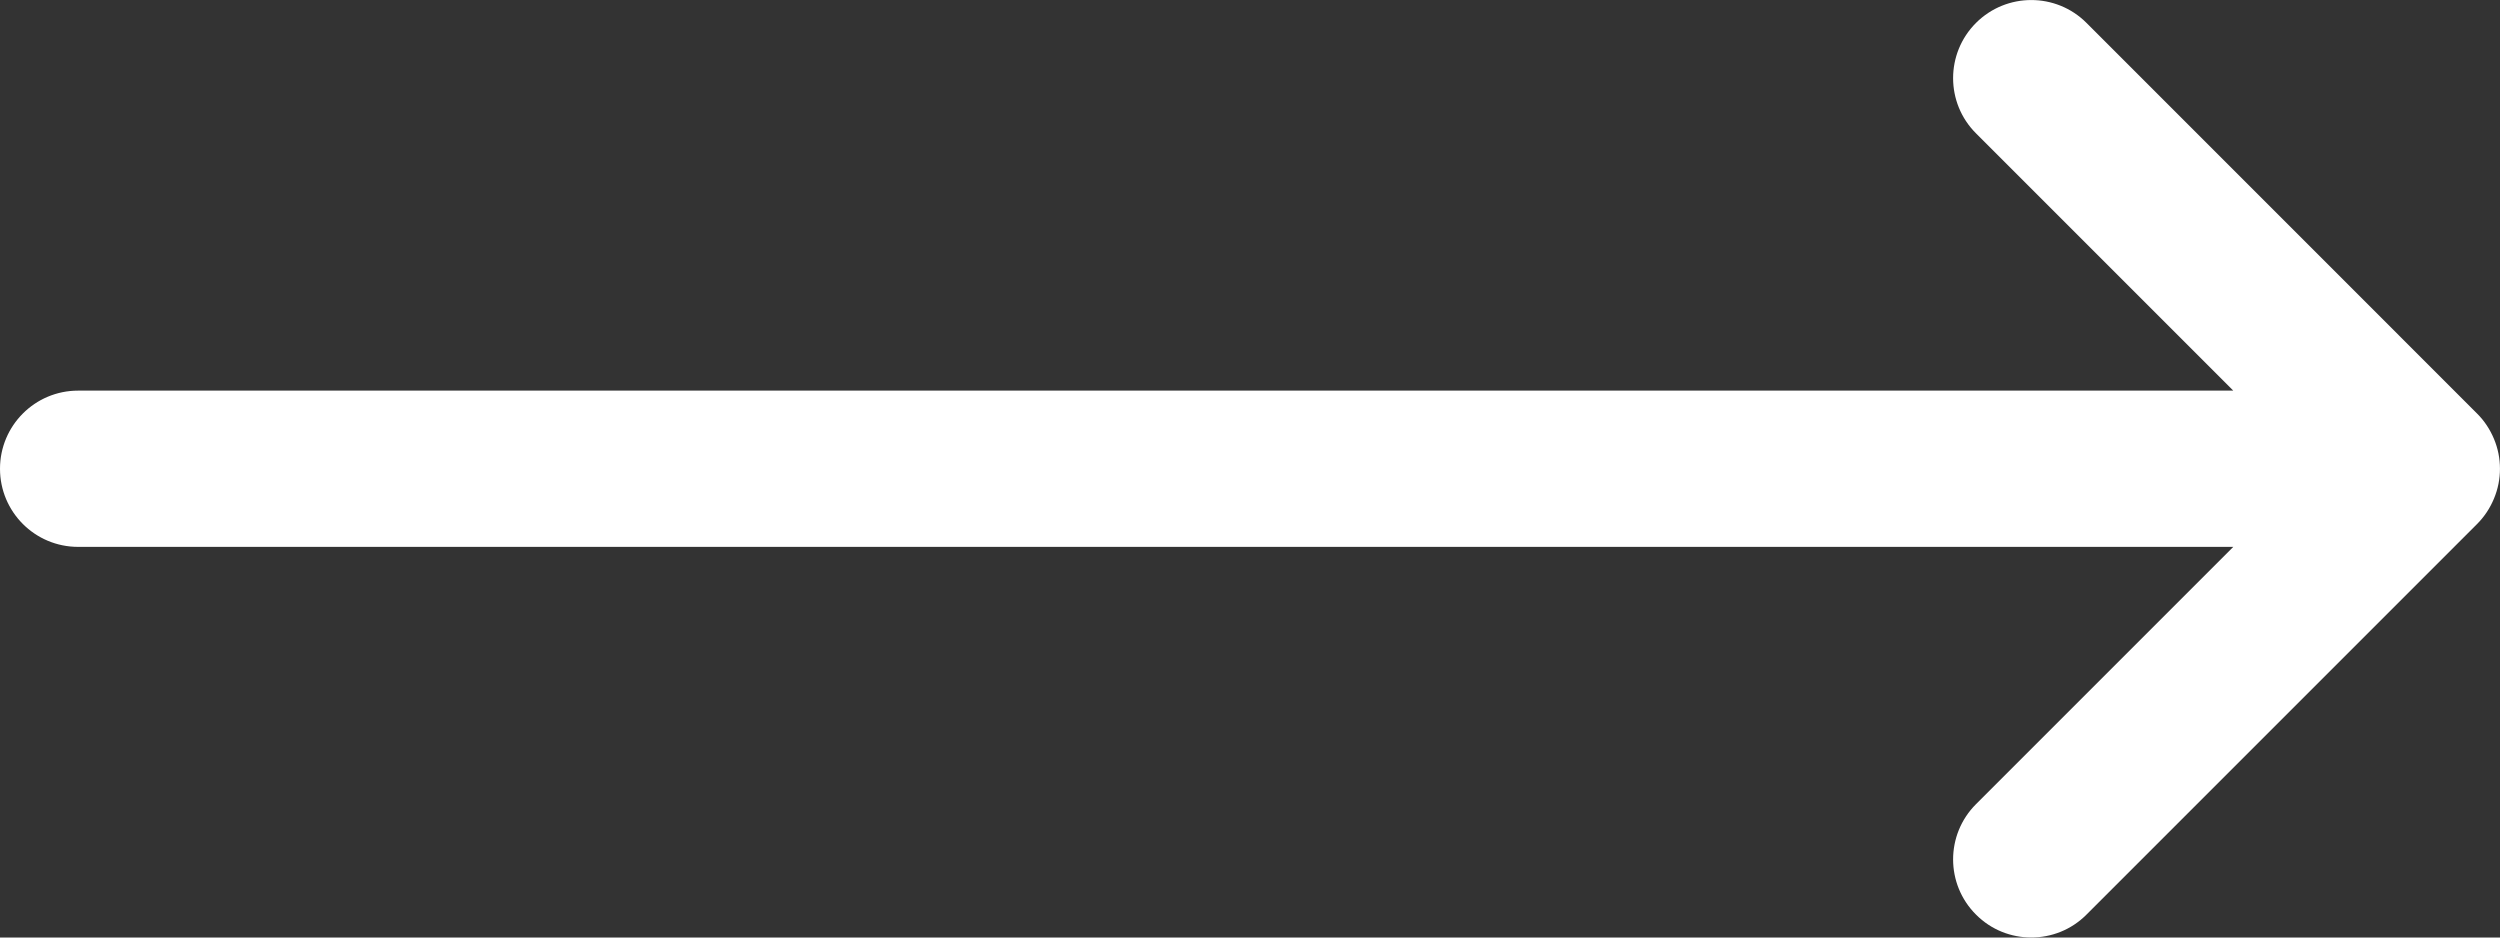<?xml version="1.0" encoding="UTF-8"?>
<svg width="32px" height="12px" viewBox="0 0 32 12" version="1.1" xmlns="http://www.w3.org/2000/svg" xmlns:xlink="http://www.w3.org/1999/xlink">
    <rect x="0" y="0" width="32" height="12" fill="#333333" stroke="none"/>
    <title>read-more</title>
    <g id="Symbols" stroke="none" stroke-width="1" fill="none" fill-rule="evenodd">
        <g id="ui/general/read-more" transform="translate(-82, -6)" fill="#FFFFFF">
            <g id="read-more" transform="translate(82, 6)">
                <path d="M31.923,6.382 C32.025,6.138 32.025,5.862 31.923,5.618 C31.872,5.496 31.799,5.385 31.706,5.293 L26.707,0.293 C26.317,-0.097 25.684,-0.097 25.293,0.293 C24.902,0.684 24.902,1.317 25.293,1.707 L28.586,5 L1,5 C0.447,5 -0,5.448 -0,6 C-0,6.552 0.447,7 1,7 L28.586,7 L25.293,10.293 C24.902,10.684 24.902,11.317 25.293,11.707 C25.488,11.903 25.744,12 26,12 C26.256,12 26.512,11.903 26.707,11.707 L31.706,6.708 C31.799,6.615 31.872,6.505 31.923,6.382" id="arrow"></path>
            </g>
        </g>
    </g>
</svg>